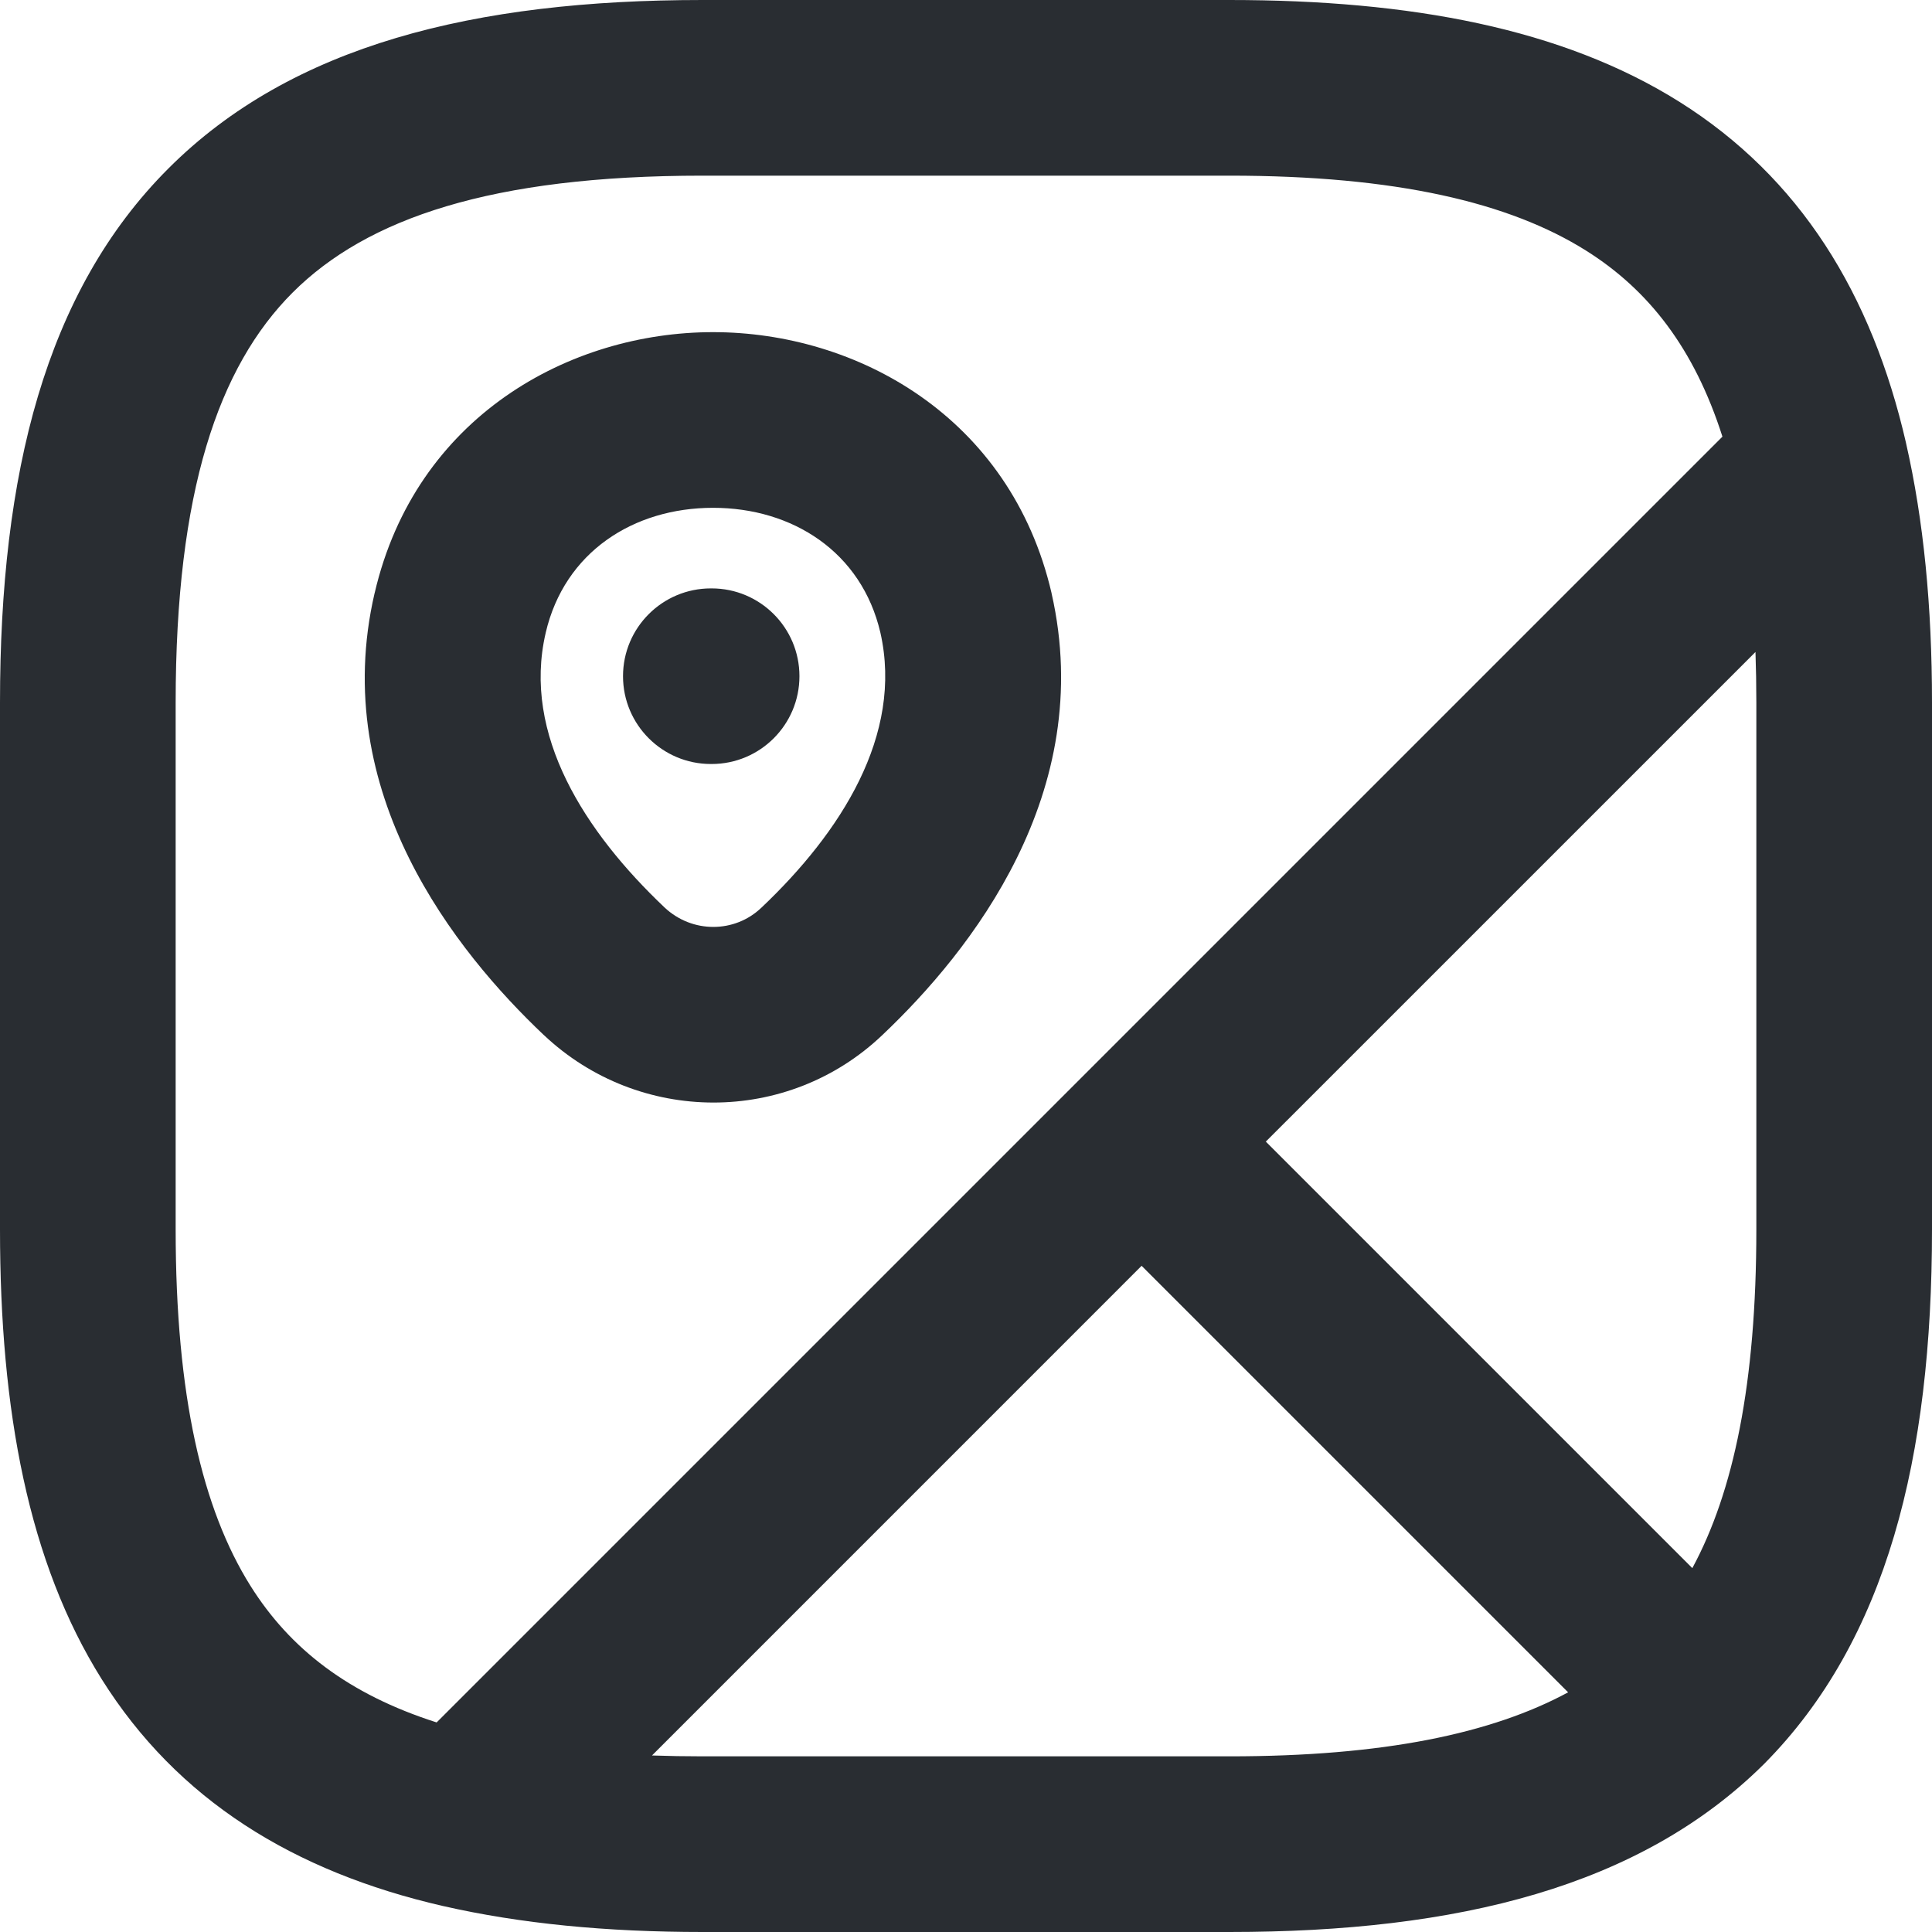 <?xml version="1.0" encoding="UTF-8"?>
<svg xmlns="http://www.w3.org/2000/svg" width="38" height="38" viewBox="0 0 38 38" fill="none">
  <path fill-rule="evenodd" clip-rule="evenodd" d="M5.755 5.755C4.295 7.216 3.455 9.67 3.455 13.818V24.182C3.455 27.456 3.982 29.687 4.928 31.194C5.703 32.428 6.851 33.323 8.588 33.878L33.878 8.588C33.323 6.851 32.428 5.703 31.194 4.928C29.687 3.982 27.456 3.455 24.182 3.455H13.818C9.67 3.455 7.216 4.295 5.755 5.755ZM3.313 3.313C5.738 0.887 9.33 0 13.818 0H24.182C27.747 0 30.733 0.56 33.031 2.002C35.398 3.489 36.814 5.77 37.49 8.717L37.49 8.719C37.836 10.238 38 11.925 38 13.818V24.182C38 28.672 37.112 32.258 34.701 34.691C34.698 34.694 34.694 34.698 34.691 34.701C32.258 37.112 28.672 38 24.182 38H13.818C11.925 38 10.237 37.836 8.719 37.49L8.717 37.49C5.77 36.814 3.489 35.398 2.002 33.03C0.56 30.733 0 27.747 0 24.182V13.818C0 9.33 0.887 5.738 3.313 3.313ZM14.025 9.988C12.463 9.988 11.103 10.855 10.733 12.447L10.733 12.447L10.733 12.448C10.266 14.455 11.511 16.37 13.07 17.848C13.618 18.364 14.454 18.352 14.973 17.855L14.976 17.853L14.979 17.85C16.53 16.38 17.772 14.46 17.316 12.443C16.946 10.854 15.586 9.988 14.025 9.988ZM14.025 6.533C16.85 6.533 19.877 8.196 20.683 11.666L20.683 11.67L20.684 11.674C21.573 15.595 19.087 18.716 17.358 20.355C15.493 22.135 12.567 22.122 10.699 20.36L10.697 20.359L10.696 20.358C8.974 18.727 6.454 15.599 7.368 11.666C7.368 11.666 7.369 11.665 7.369 11.665C8.174 8.196 11.201 6.533 14.025 6.533ZM24.897 22.454L33.286 30.843C34.097 29.342 34.545 27.213 34.545 24.182V13.818C34.545 13.476 34.539 13.145 34.528 12.824L24.897 22.454ZM30.843 33.286C29.342 34.097 27.213 34.545 24.182 34.545H13.818C13.476 34.545 13.145 34.539 12.824 34.528L22.454 24.897L30.843 33.286ZM12.254 13.3C12.254 12.346 13.028 11.573 13.982 11.573H13.997C14.951 11.573 15.724 12.346 15.724 13.3C15.724 14.254 14.951 15.027 13.997 15.027H13.982C13.028 15.027 12.254 14.254 12.254 13.3Z" fill="#292D32"></path>
</svg>
